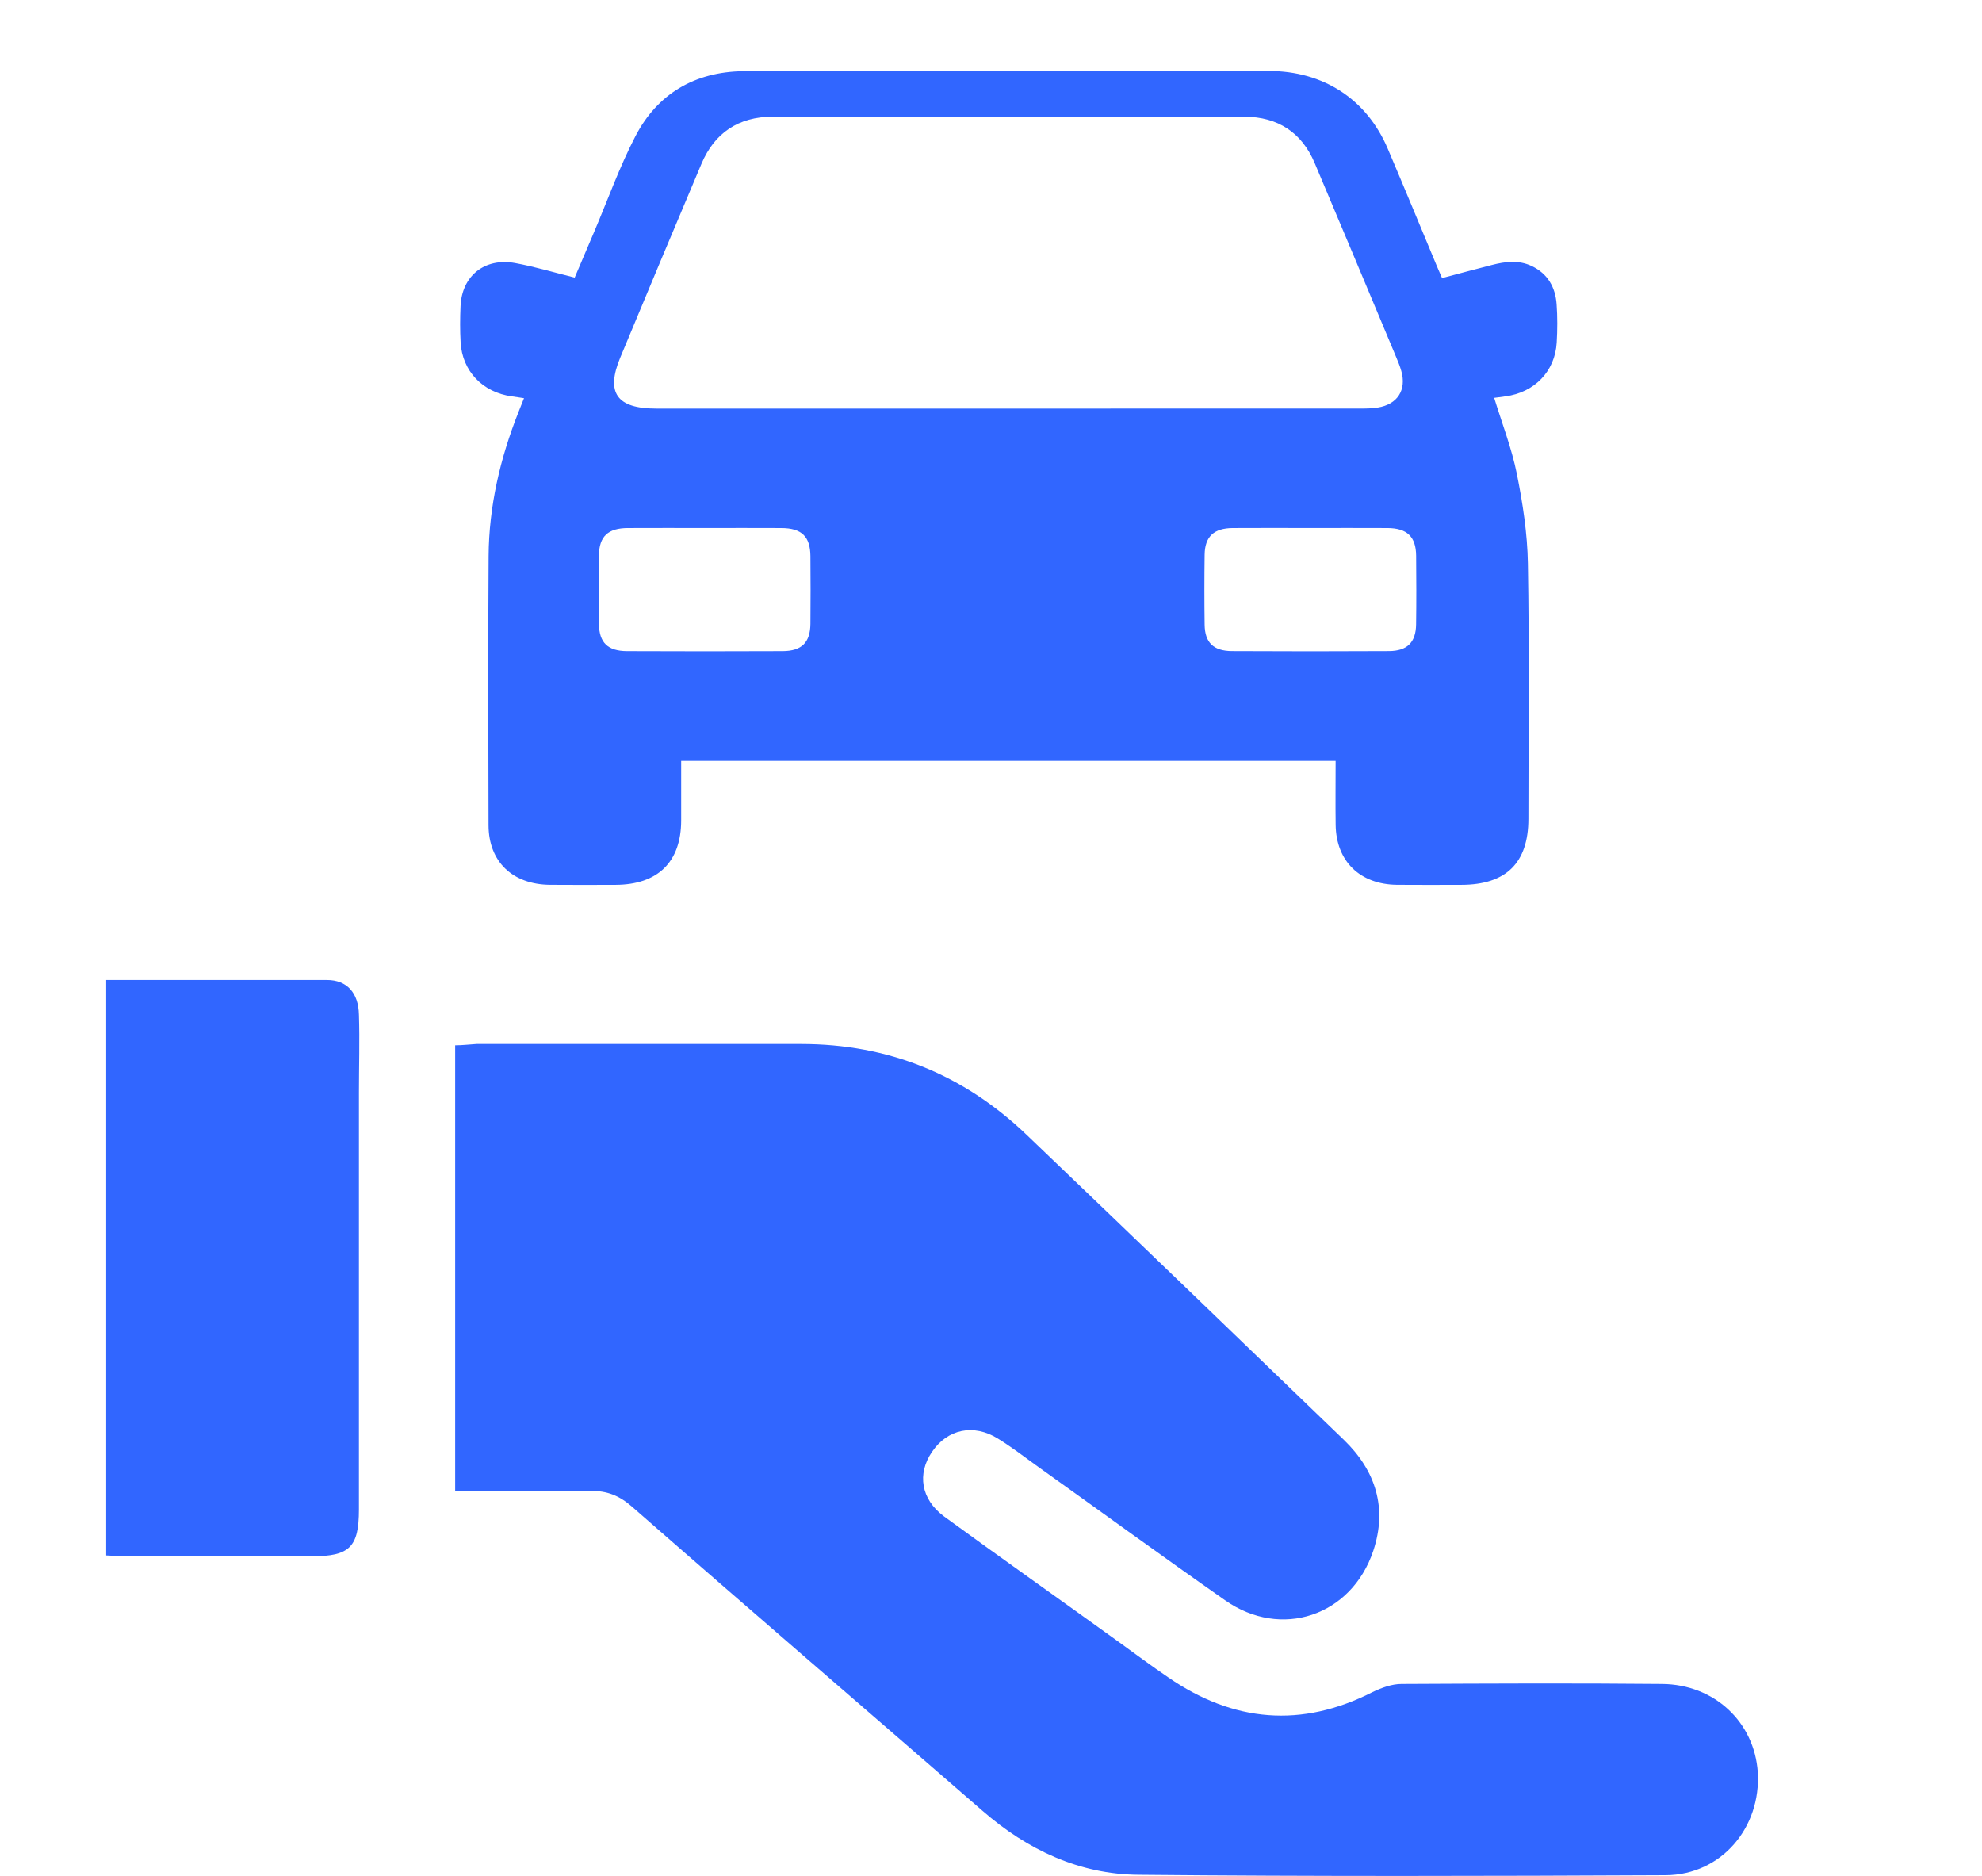<svg width="56" height="53" viewBox="0 0 56 53" fill="none" xmlns="http://www.w3.org/2000/svg">
<path d="M12.86 42.133V29.531C13.065 29.531 13.259 29.506 13.464 29.494C16.521 29.494 19.578 29.494 22.635 29.494C25.1 29.494 27.227 30.356 29.003 32.056C32 34.921 34.984 37.799 37.969 40.676C38.875 41.551 39.201 42.607 38.802 43.809C38.186 45.655 36.192 46.322 34.609 45.205C32.821 43.955 31.057 42.668 29.269 41.393C28.918 41.138 28.568 40.871 28.193 40.64C27.505 40.215 26.767 40.373 26.333 41.017C25.91 41.636 26.018 42.352 26.671 42.838C28.302 44.028 29.957 45.193 31.589 46.371C32.06 46.711 32.531 47.063 33.014 47.391C34.851 48.654 36.772 48.824 38.778 47.804C39.032 47.682 39.322 47.573 39.6 47.573C42.053 47.561 44.506 47.549 46.959 47.573C48.445 47.585 49.568 48.654 49.665 50.062C49.762 51.628 48.638 52.964 47.067 52.976C42.101 53 37.135 53.012 32.169 52.964C30.501 52.952 29.027 52.26 27.758 51.155C24.46 48.289 21.137 45.436 17.85 42.559C17.5 42.255 17.149 42.109 16.678 42.121C15.434 42.146 14.189 42.121 12.872 42.121L12.86 42.133Z" fill="#3166FF"/>
<path d="M3 27.685C5.115 27.685 7.169 27.685 9.235 27.685C9.803 27.685 10.129 28.049 10.141 28.668C10.165 29.396 10.141 30.125 10.141 30.866C10.141 34.787 10.141 38.721 10.141 42.643C10.141 43.711 9.875 43.966 8.812 43.966C7.084 43.966 5.368 43.966 3.64 43.966C3.435 43.966 3.242 43.954 3 43.942V27.697L3 27.685Z" fill="#3166FF"/>
<path d="M19.246 21.496C19.246 22.07 19.248 22.629 19.246 23.187C19.242 24.353 18.583 24.995 17.389 24.998C16.773 24.999 16.157 25.003 15.54 24.997C14.482 24.988 13.806 24.343 13.803 23.314C13.795 20.78 13.789 18.246 13.805 15.711C13.814 14.304 14.13 12.949 14.65 11.639C14.698 11.517 14.746 11.396 14.805 11.249C14.673 11.229 14.567 11.212 14.46 11.197C13.637 11.086 13.059 10.483 13.014 9.669C12.995 9.33 12.997 8.989 13.012 8.649C13.05 7.794 13.69 7.274 14.554 7.431C15.112 7.533 15.658 7.699 16.237 7.842C16.421 7.41 16.601 6.988 16.781 6.565C17.169 5.655 17.501 4.717 17.957 3.841C18.577 2.652 19.628 2.03 20.999 2.012C22.678 1.989 24.359 2.006 26.039 2.006C29.309 2.006 32.579 2.006 35.85 2.006C37.39 2.007 38.612 2.799 39.208 4.196C39.678 5.299 40.134 6.407 40.596 7.513C40.642 7.623 40.69 7.732 40.744 7.856C41.23 7.728 41.692 7.602 42.157 7.484C42.53 7.389 42.906 7.34 43.273 7.513C43.734 7.731 43.946 8.117 43.981 8.593C44.007 8.953 44.005 9.317 43.984 9.678C43.937 10.491 43.355 11.09 42.53 11.198C42.42 11.213 42.31 11.227 42.217 11.24C42.438 11.96 42.711 12.66 42.857 13.384C43.025 14.22 43.156 15.075 43.17 15.924C43.211 18.326 43.185 20.729 43.184 23.132C43.184 24.377 42.553 24.997 41.287 24.998C40.682 24.998 40.077 25.003 39.472 24.997C38.425 24.986 37.752 24.33 37.738 23.304C37.73 22.712 37.737 22.121 37.737 21.496L19.246 21.496ZM28.483 11.543C31.797 11.543 35.111 11.544 38.425 11.542C38.592 11.542 38.762 11.541 38.927 11.514C39.485 11.425 39.746 11.018 39.593 10.481C39.555 10.344 39.499 10.211 39.444 10.079C38.679 8.254 37.917 6.428 37.145 4.606C36.782 3.747 36.108 3.3 35.161 3.298C30.716 3.291 26.271 3.292 21.827 3.297C20.864 3.299 20.187 3.757 19.82 4.626C19.049 6.448 18.285 8.274 17.525 10.101C17.11 11.098 17.428 11.543 18.541 11.543C21.855 11.543 25.169 11.543 28.483 11.543ZM37.017 14.917C36.29 14.917 35.562 14.913 34.834 14.918C34.296 14.921 34.042 15.159 34.036 15.674C34.027 16.333 34.027 16.991 34.036 17.649C34.043 18.153 34.285 18.392 34.809 18.394C36.287 18.402 37.766 18.402 39.244 18.394C39.762 18.391 40.004 18.146 40.011 17.64C40.02 16.993 40.018 16.346 40.012 15.698C40.006 15.16 39.756 14.921 39.202 14.918C38.474 14.914 37.745 14.917 37.017 14.917ZM19.924 14.917C19.196 14.917 18.468 14.914 17.74 14.918C17.179 14.92 16.929 15.152 16.922 15.691C16.914 16.338 16.913 16.986 16.923 17.633C16.93 18.156 17.173 18.393 17.716 18.395C19.183 18.401 20.65 18.402 22.117 18.395C22.654 18.392 22.892 18.149 22.898 17.624C22.904 16.988 22.903 16.351 22.898 15.715C22.894 15.155 22.65 14.92 22.074 14.918C21.357 14.914 20.64 14.917 19.924 14.917Z" fill="#3166FF"/>
</svg>
